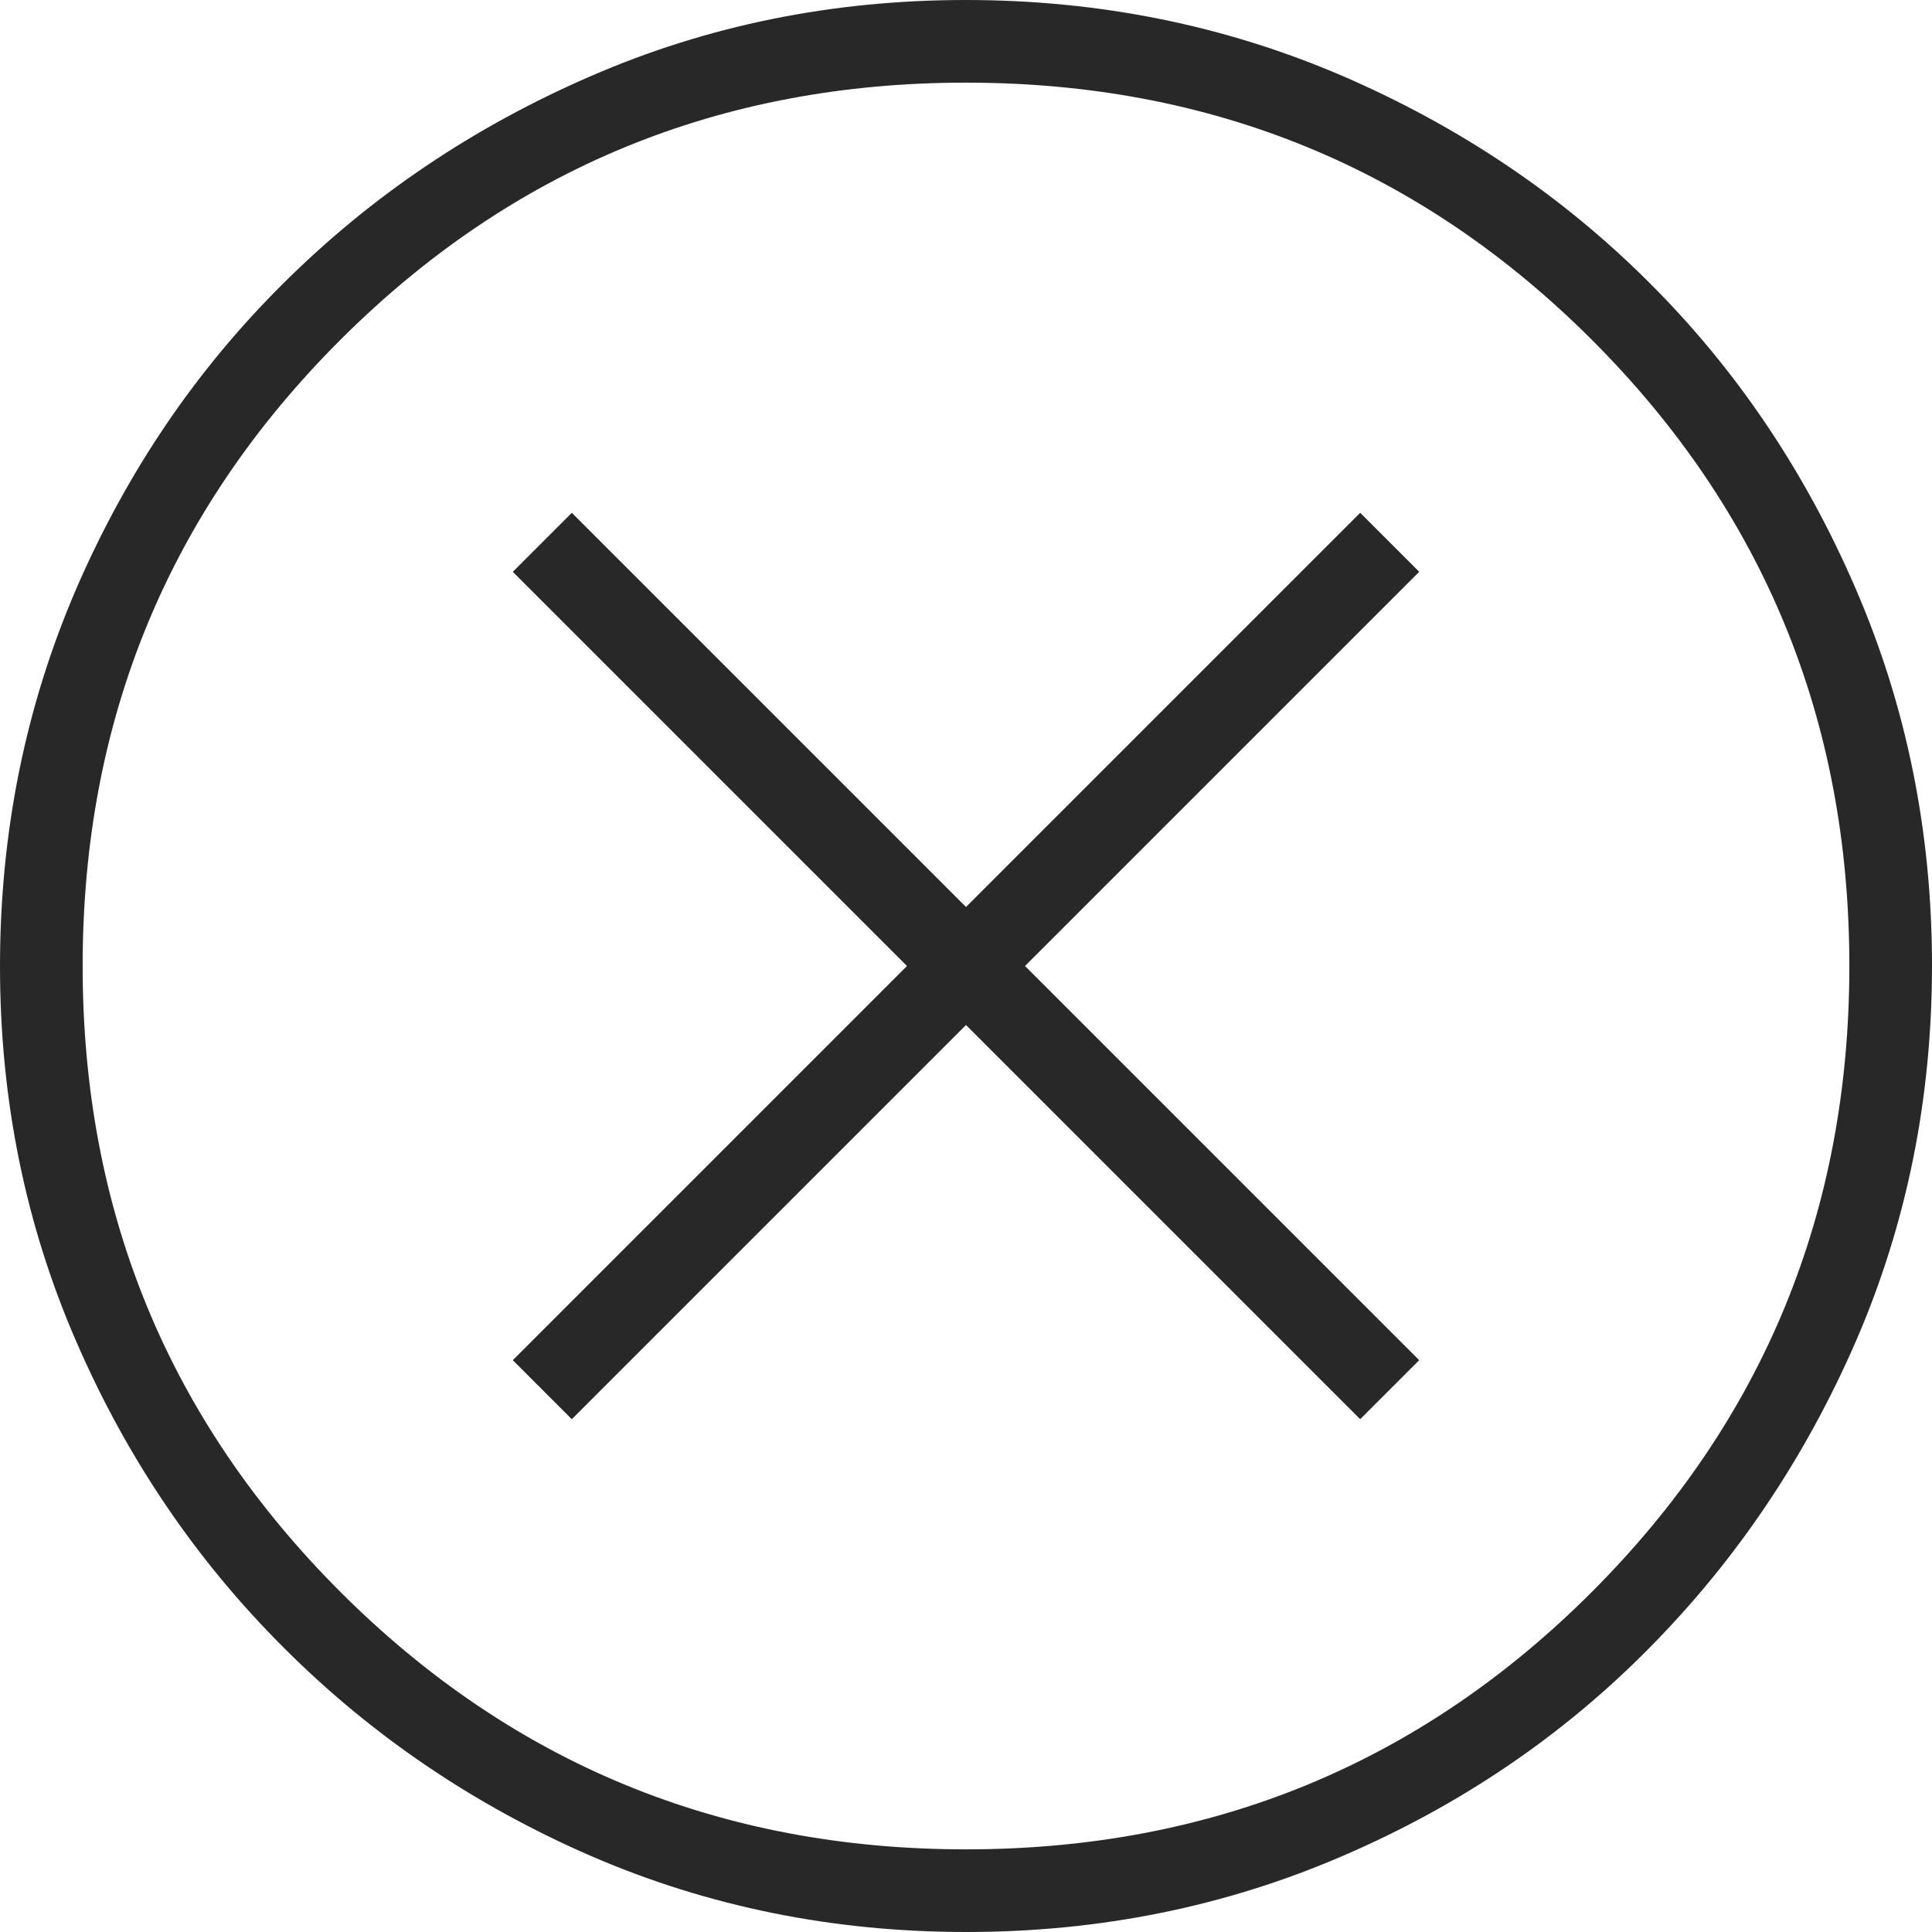 <svg version="1.2" xmlns="http://www.w3.org/2000/svg" viewBox="0 0 720 720" width="720" height="720">
	<title>close-svg</title>
	<style>
		.s0 { fill: #282828 } 
	</style>
	<path id="Layer" fill-rule="evenodd" class="s0" d="m360.1 720q-74.4 0-139.8-28.3-65.3-28.4-114.4-77.5-49.2-49-77.5-114.3-28.4-65.3-28.4-139.8 0-74.6 28.3-140.4 28.4-65.7 77.5-114.3 49-48.7 114.3-77 65.3-28.4 139.8-28.4 74.6 0 140.4 28.3 65.7 28.4 114.3 77 48.7 48.5 77 114.2 28.4 65.7 28.4 140.4 0 74.4-28.3 139.8-28.4 65.3-77 114.4-48.5 49.2-114.2 77.5-65.7 28.4-140.4 28.4zm-0.1-30.8q137.4 0 233.3-96 95.9-96 95.9-233.2 0-137.4-95.9-233.3-95.9-95.9-233.3-95.9-137.2 0-233.2 95.9-96 95.9-96 233.3 0 137.2 96 233.2 96 96 233.2 96zm-168.9-182.3l146.9-146.9-146.9-146.9 22-22 146.9 146.9 146.9-146.9 22 22-146.9 146.9 146.9 146.9-22 22-146.9-146.9-146.9 146.9z"/>
</svg>